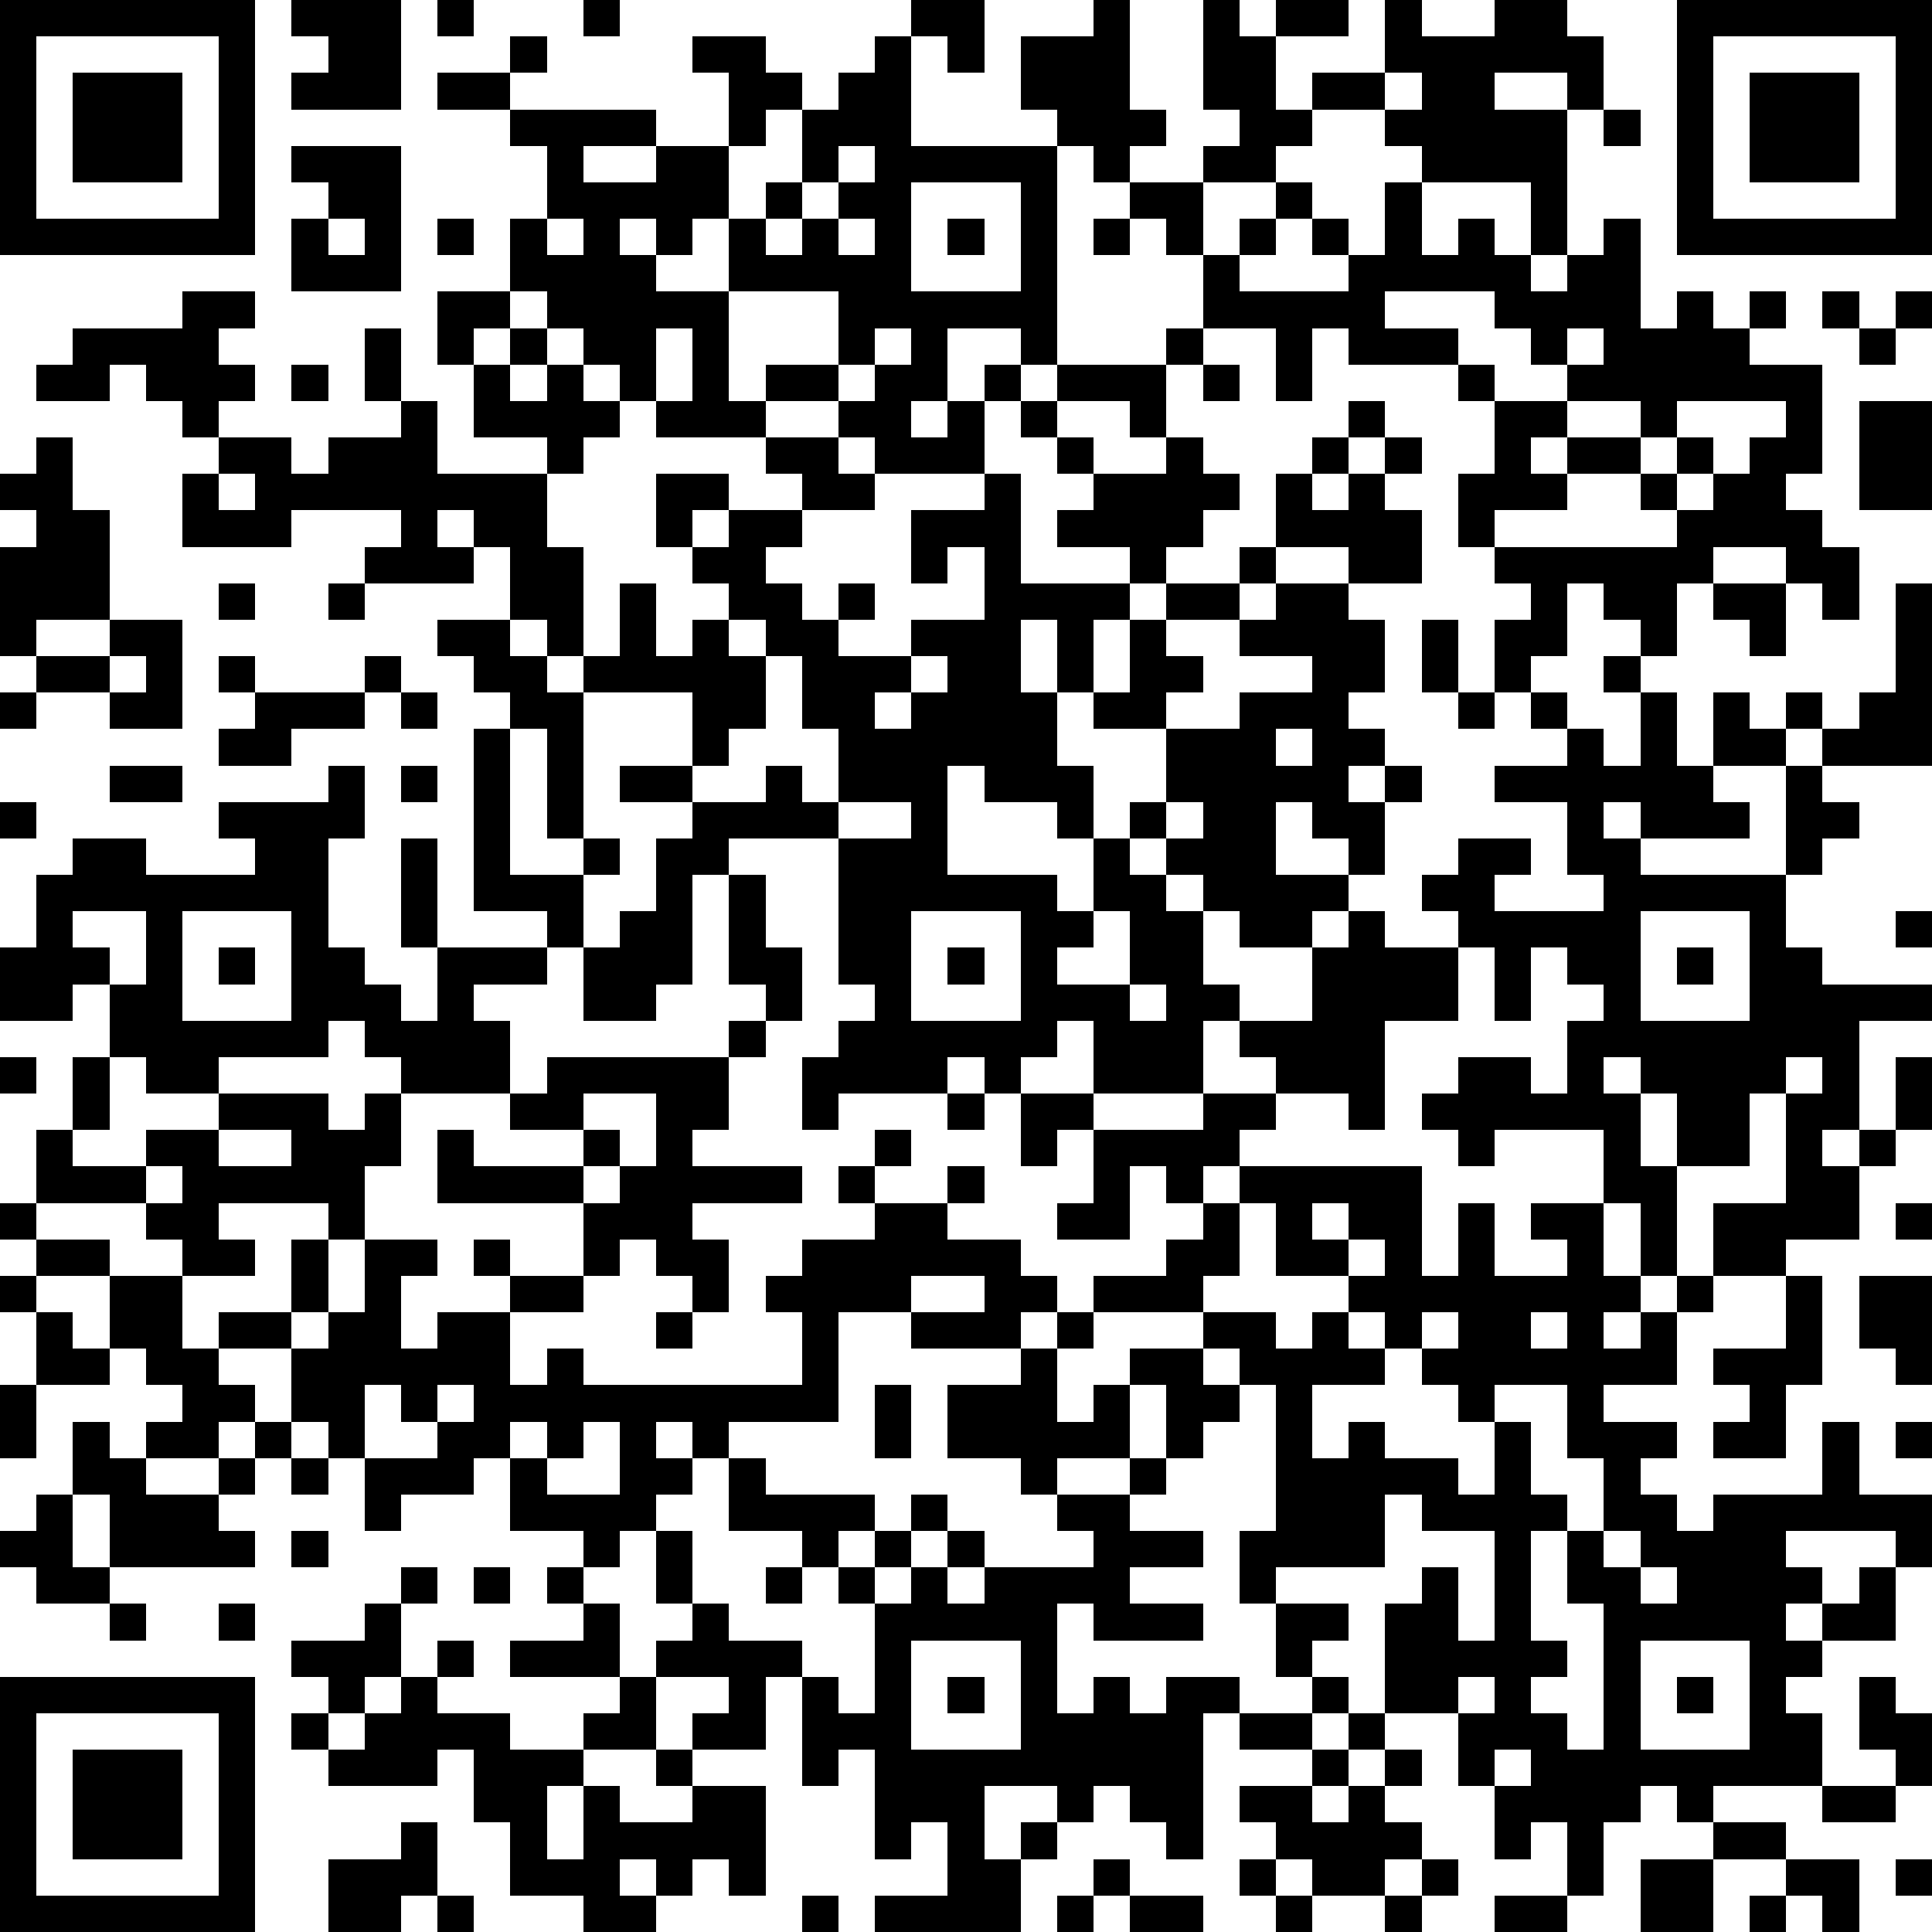 <?xml version="1.0" standalone="yes"?><svg version="1.1" xmlns="http://www.w3.org/2000/svg" xmlns:xlink="http://www.w3.org/1999/xlink" xmlns:ev="http://www.w3.org/2001/xml-events" width="212" height="212" shape-rendering="crispEdges"><path d="M0 0h7v7h-7zM8 0h3v3h-3v-1h1v-1h-1zM12 0h1v1h-1zM16 0h1v1h-1zM25 0h2v2h-1v-1h-1zM30 0h1v3h1v1h-1v1h-1v-1h-1v-1h-1v-2h2zM33 0h1v1h1v-1h2v1h-2v2h1v-1h2v-2h1v1h2v-1h2v1h1v2h-1v-1h-2v1h2v4h-1v-2h-3v-1h-1v-1h-2v1h-1v1h-2v-1h1v-1h-1zM46 0h7v7h-7zM1 1v5h5v-5zM14 1h1v1h-1zM19 1h2v1h1v1h-1v1h-1v-2h-1zM24 1h1v3h4v6h-1v-1h-2v2h-1v1h1v-1h1v-1h1v1h-1v2h-3v-1h-1v-1h-2v-1h2v-2h-3v-2h-1v1h-1v-1h-1v1h1v1h2v3h1v1h-3v-1h-1v-1h-1v-1h-1v-1h-1v-2h1v-2h-1v-1h-2v-1h2v1h4v1h-2v1h2v-1h2v2h1v-1h1v-2h1v-1h1zM47 1v5h5v-5zM2 2h3v3h-3zM38 2v1h1v-1zM48 2h3v3h-3zM44 3h1v1h-1zM8 4h3v4h-3v-2h1v-1h-1zM23 4v1h-1v1h-1v1h1v-1h1v-1h1v-1zM25 5v3h3v-3zM31 5h2v2h-1v-1h-1zM35 5h1v1h-1zM38 5h1v2h1v-1h1v1h1v1h1v-1h1v-1h1v3h1v-1h1v1h1v-1h1v1h-1v1h2v3h-1v1h1v1h1v2h-1v-1h-1v-1h-2v1h-1v2h-1v-1h-1v-1h-1v2h-1v1h-1v-2h1v-1h-1v-1h-1v-2h1v-2h-1v-1h-3v-1h-1v2h-1v-2h-2v-2h1v-1h1v1h-1v1h3v-1h-1v-1h1v1h1zM9 6v1h1v-1zM12 6h1v1h-1zM15 6v1h1v-1zM23 6v1h1v-1zM26 6h1v1h-1zM30 6h1v1h-1zM5 8h2v1h-1v1h1v1h-1v1h-1v-1h-1v-1h-1v1h-2v-1h1v-1h3zM12 8h2v1h-1v1h-1zM38 8v1h2v1h1v1h2v-1h-1v-1h-1v-1zM50 8h1v1h-1zM52 8h1v1h-1zM10 9h1v2h-1zM14 9h1v1h-1zM18 9v2h1v-2zM24 9v1h-1v1h1v-1h1v-1zM32 9h1v1h-1zM43 9v1h1v-1zM51 9h1v1h-1zM8 10h1v1h-1zM13 10h1v1h1v-1h1v1h1v1h-1v1h-1v-1h-2zM29 10h3v2h-1v-1h-2zM33 10h1v1h-1zM11 11h1v2h3v2h1v3h-1v-1h-1v-2h-1v-1h-1v1h1v1h-3v-1h1v-1h-3v1h-3v-2h1v-1h2v1h1v-1h2zM28 11h1v1h-1zM37 11h1v1h-1zM43 11v1h-1v1h1v-1h2v-1zM46 11v1h-1v1h-2v1h-2v1h5v-1h-1v-1h1v-1h1v1h-1v1h1v-1h1v-1h1v-1zM51 11h2v3h-2zM1 12h1v2h1v3h-2v1h-1v-3h1v-1h-1v-1h1zM21 12h2v1h1v1h-2v-1h-1zM29 12h1v1h-1zM32 12h1v1h1v1h-1v1h-1v1h-1v-1h-2v-1h1v-1h2zM36 12h1v1h-1zM38 12h1v1h-1zM6 13v1h1v-1zM18 13h2v1h-1v1h-1zM27 13h1v3h3v1h-1v2h-1v-2h-1v2h1v2h1v2h-1v-1h-2v-1h-1v3h3v1h1v-2h1v-1h1v-2h-2v-1h1v-2h1v-1h2v-1h1v-2h1v1h1v-1h1v1h1v2h-2v-1h-2v1h-1v1h-2v1h1v1h-1v1h2v-1h2v-1h-2v-1h1v-1h2v1h1v2h-1v1h1v1h-1v1h1v-1h1v1h-1v2h-1v-1h-1v-1h-1v2h2v1h-1v1h-2v-1h-1v-1h-1v-1h-1v1h1v1h1v2h1v1h-1v2h-3v-2h-1v1h-1v1h-1v-1h-1v1h-3v1h-1v-2h1v-1h1v-1h-1v-4h-3v1h-1v3h-1v1h-2v-2h-1v-1h-2v-5h1v-1h-1v-1h-1v-1h2v1h1v1h1v-1h1v-2h1v2h1v-1h1v-1h-1v-1h1v-1h2v1h-1v1h1v1h1v-1h1v1h-1v1h2v-1h2v-2h-1v1h-1v-2h2zM6 16h1v1h-1zM9 16h1v1h-1zM47 16h2v2h-1v-1h-1zM52 16h1v5h-3v-1h-1v-1h1v1h1v-1h1zM3 17h2v3h-2v-1h-2v-1h2zM20 17v1h1v-1zM39 17h1v2h-1zM3 18v1h1v-1zM6 18h1v1h-1zM10 18h1v1h-1zM21 18v2h-1v1h-1v-2h-3v4h-1v-3h-1v4h2v-1h1v1h-1v2h1v-1h1v-2h1v-1h-2v-1h2v1h2v-1h1v1h1v-2h-1v-2zM25 18v1h-1v1h1v-1h1v-1zM44 18h1v1h-1zM0 19h1v1h-1zM7 19h3v1h-2v1h-2v-1h1zM11 19h1v1h-1zM40 19h1v1h-1zM42 19h1v1h-1zM45 19h1v2h1v-2h1v1h1v1h-2v1h1v1h-3v-1h-1v1h1v1h4v-3h1v1h1v1h-1v1h-1v2h1v1h3v1h-2v3h-1v1h1v-1h1v-2h1v2h-1v1h-1v2h-2v1h-2v-2h2v-3h-1v2h-2v-2h-1v-1h-1v1h1v2h1v3h-1v-2h-1v-2h-3v1h-1v-1h-1v-1h1v-1h2v1h1v-2h1v-1h-1v-1h-1v2h-1v-2h-1v-1h-1v-1h1v-1h2v1h-1v1h3v-1h-1v-2h-2v-1h2v-1h1v1h1zM35 20v1h1v-1zM3 21h2v1h-2zM9 21h1v2h-1v3h1v1h1v1h1v-2h-1v-3h1v3h3v1h-2v1h1v2h-3v-1h-1v-1h-1v1h-3v1h-2v-1h-1v-2h-1v1h-2v-2h1v-2h1v-1h2v1h3v-1h-1v-1h3zM11 21h1v1h-1zM0 22h1v1h-1zM23 22v1h2v-1zM32 22v1h1v-1zM20 24h1v2h1v2h-1v-1h-1zM2 25v1h1v1h1v-2zM5 25v3h3v-3zM25 25v3h3v-3zM30 25v1h-1v1h2v-2zM37 25h1v1h2v2h-2v3h-1v-1h-2v-1h-1v-1h2v-2h1zM45 25v3h3v-3zM52 25h1v1h-1zM6 26h1v1h-1zM26 26h1v1h-1zM46 26h1v1h-1zM31 27v1h1v-1zM20 28h1v1h-1zM0 29h1v1h-1zM2 29h1v2h-1zM15 29h5v2h-1v1h3v1h-3v1h1v2h-1v-1h-1v-1h-1v1h-1v-2h-4v-2h1v1h3v-1h-2v-1h1zM49 29v1h1v-1zM6 30h3v1h1v-1h1v2h-1v2h-1v-1h-3v1h1v1h-2v-1h-1v-1h-3v-2h1v1h2v-1h2zM16 30v1h1v1h-1v1h1v-1h1v-2zM26 30h1v1h-1zM28 30h2v1h-1v1h-1zM33 30h2v1h-1v1h-1v1h-1v-1h-1v2h-2v-1h1v-2h3zM6 31v1h2v-1zM24 31h1v1h-1zM4 32v1h1v-1zM23 32h1v1h-1zM26 32h1v1h-1zM34 32h5v3h1v-2h1v2h2v-1h-1v-1h2v2h1v1h-1v1h1v-1h1v-1h1v1h-1v2h-2v1h2v1h-1v1h1v1h1v-1h3v-2h1v2h2v2h-1v-1h-3v1h1v1h-1v1h1v-1h1v-1h1v2h-2v1h-1v1h1v2h-3v1h-1v-1h-1v1h-1v2h-1v-2h-1v1h-1v-2h-1v-2h-2v-3h1v-1h1v2h1v-3h-2v-1h-1v2h-3v1h-1v-2h1v-4h-1v-1h-1v-1h-3v-1h2v-1h1v-1h1zM0 33h1v1h-1zM24 33h2v1h2v1h1v1h-1v1h-3v-1h-2v3h-3v1h-1v-1h-1v1h1v1h-1v1h-1v1h-1v-1h-2v-2h-1v1h-2v1h-1v-2h-1v-1h-1v-2h-2v-1h2v-2h1v2h-1v1h1v-1h1v-2h2v1h-1v2h1v-1h2v-1h-1v-1h1v1h2v1h-2v2h1v-1h1v1h6v-2h-1v-1h1v-1h2zM34 33v2h-1v1h2v1h1v-1h1v-1h-2v-2zM36 33v1h1v-1zM52 33h1v1h-1zM1 34h2v1h-2zM37 34v1h1v-1zM0 35h1v1h-1zM3 35h2v2h1v1h1v1h-1v1h-2v-1h1v-1h-1v-1h-1zM25 35v1h2v-1zM49 35h1v3h-1v2h-2v-1h1v-1h-1v-1h2zM51 35h2v3h-1v-1h-1zM1 36h1v1h1v1h-2zM18 36h1v1h-1zM29 36h1v1h-1zM37 36v1h1v-1zM39 36v1h-1v1h-2v2h1v-1h1v1h2v1h1v-2h-1v-1h-1v-1h1v-1zM42 36v1h1v-1zM28 37h1v2h1v-1h1v-1h2v1h1v1h-1v1h-1v-2h-1v2h-2v1h-1v-1h-2v-2h2zM0 38h1v2h-1zM10 38v2h2v-1h-1v-1zM12 38v1h1v-1zM24 38h1v2h-1zM41 38v1h1v2h1v1h-1v3h1v1h-1v1h1v1h1v-4h-1v-2h1v-2h-1v-2zM2 39h1v1h1v1h2v-1h1v-1h1v1h-1v1h-1v1h1v1h-4v-2h-1zM14 39v1h1v-1zM16 39v1h-1v1h2v-2zM52 39h1v1h-1zM8 40h1v1h-1zM20 40h1v1h3v1h-1v1h-1v-1h-2zM31 40h1v1h-1zM1 41h1v2h1v1h-2v-1h-1v-1h1zM25 41h1v1h-1zM29 41h2v1h2v1h-2v1h2v1h-3v-1h-1v3h1v-1h1v1h1v-1h2v1h-1v4h-1v-1h-1v-1h-1v1h-1v-1h-2v2h1v-1h1v1h-1v2h-4v-1h2v-2h-1v1h-1v-3h-1v1h-1v-3h-1v2h-2v-1h1v-1h-2v-1h1v-1h-1v-2h1v2h1v1h2v1h1v1h1v-3h-1v-1h1v-1h1v1h-1v1h1v-1h1v-1h1v1h-1v1h1v-1h3v-1h-1zM8 42h1v1h-1zM44 42v1h1v-1zM11 43h1v1h-1zM13 43h1v1h-1zM15 43h1v1h-1zM21 43h1v1h-1zM45 43v1h1v-1zM3 44h1v1h-1zM6 44h1v1h-1zM10 44h1v2h-1v1h-1v-1h-1v-1h2zM16 44h1v2h-3v-1h2zM35 44h2v1h-1v1h-1zM12 45h1v1h-1zM25 45v3h3v-3zM45 45v3h3v-3zM0 46h7v7h-7zM11 46h1v1h2v1h2v-1h1v-1h1v2h-2v1h-1v2h1v-2h1v1h2v-1h-1v-1h1v1h2v3h-1v-1h-1v1h-1v-1h-1v1h1v1h-2v-1h-2v-2h-1v-2h-1v1h-3v-1h-1v-1h1v1h1v-1h1zM26 46h1v1h-1zM36 46h1v1h-1zM40 46v1h1v-1zM46 46h1v1h-1zM51 46h1v1h1v2h-1v-1h-1zM1 47v5h5v-5zM34 47h2v1h-2zM37 47h1v1h-1zM2 48h3v3h-3zM36 48h1v1h-1zM38 48h1v1h-1zM41 48v1h1v-1zM34 49h2v1h1v-1h1v1h1v1h-1v1h-2v-1h-1v-1h-1zM50 49h2v1h-2zM11 50h1v2h-1v1h-2v-2h2zM47 50h2v1h-2zM30 51h1v1h-1zM34 51h1v1h-1zM39 51h1v1h-1zM45 51h2v2h-2zM49 51h2v2h-1v-1h-1zM52 51h1v1h-1zM12 52h1v1h-1zM22 52h1v1h-1zM29 52h1v1h-1zM31 52h2v1h-2zM35 52h1v1h-1zM38 52h1v1h-1zM41 52h2v1h-2zM48 52h1v1h-1z" style="fill:#000" transform="translate(0,0) scale(4)"/></svg>
